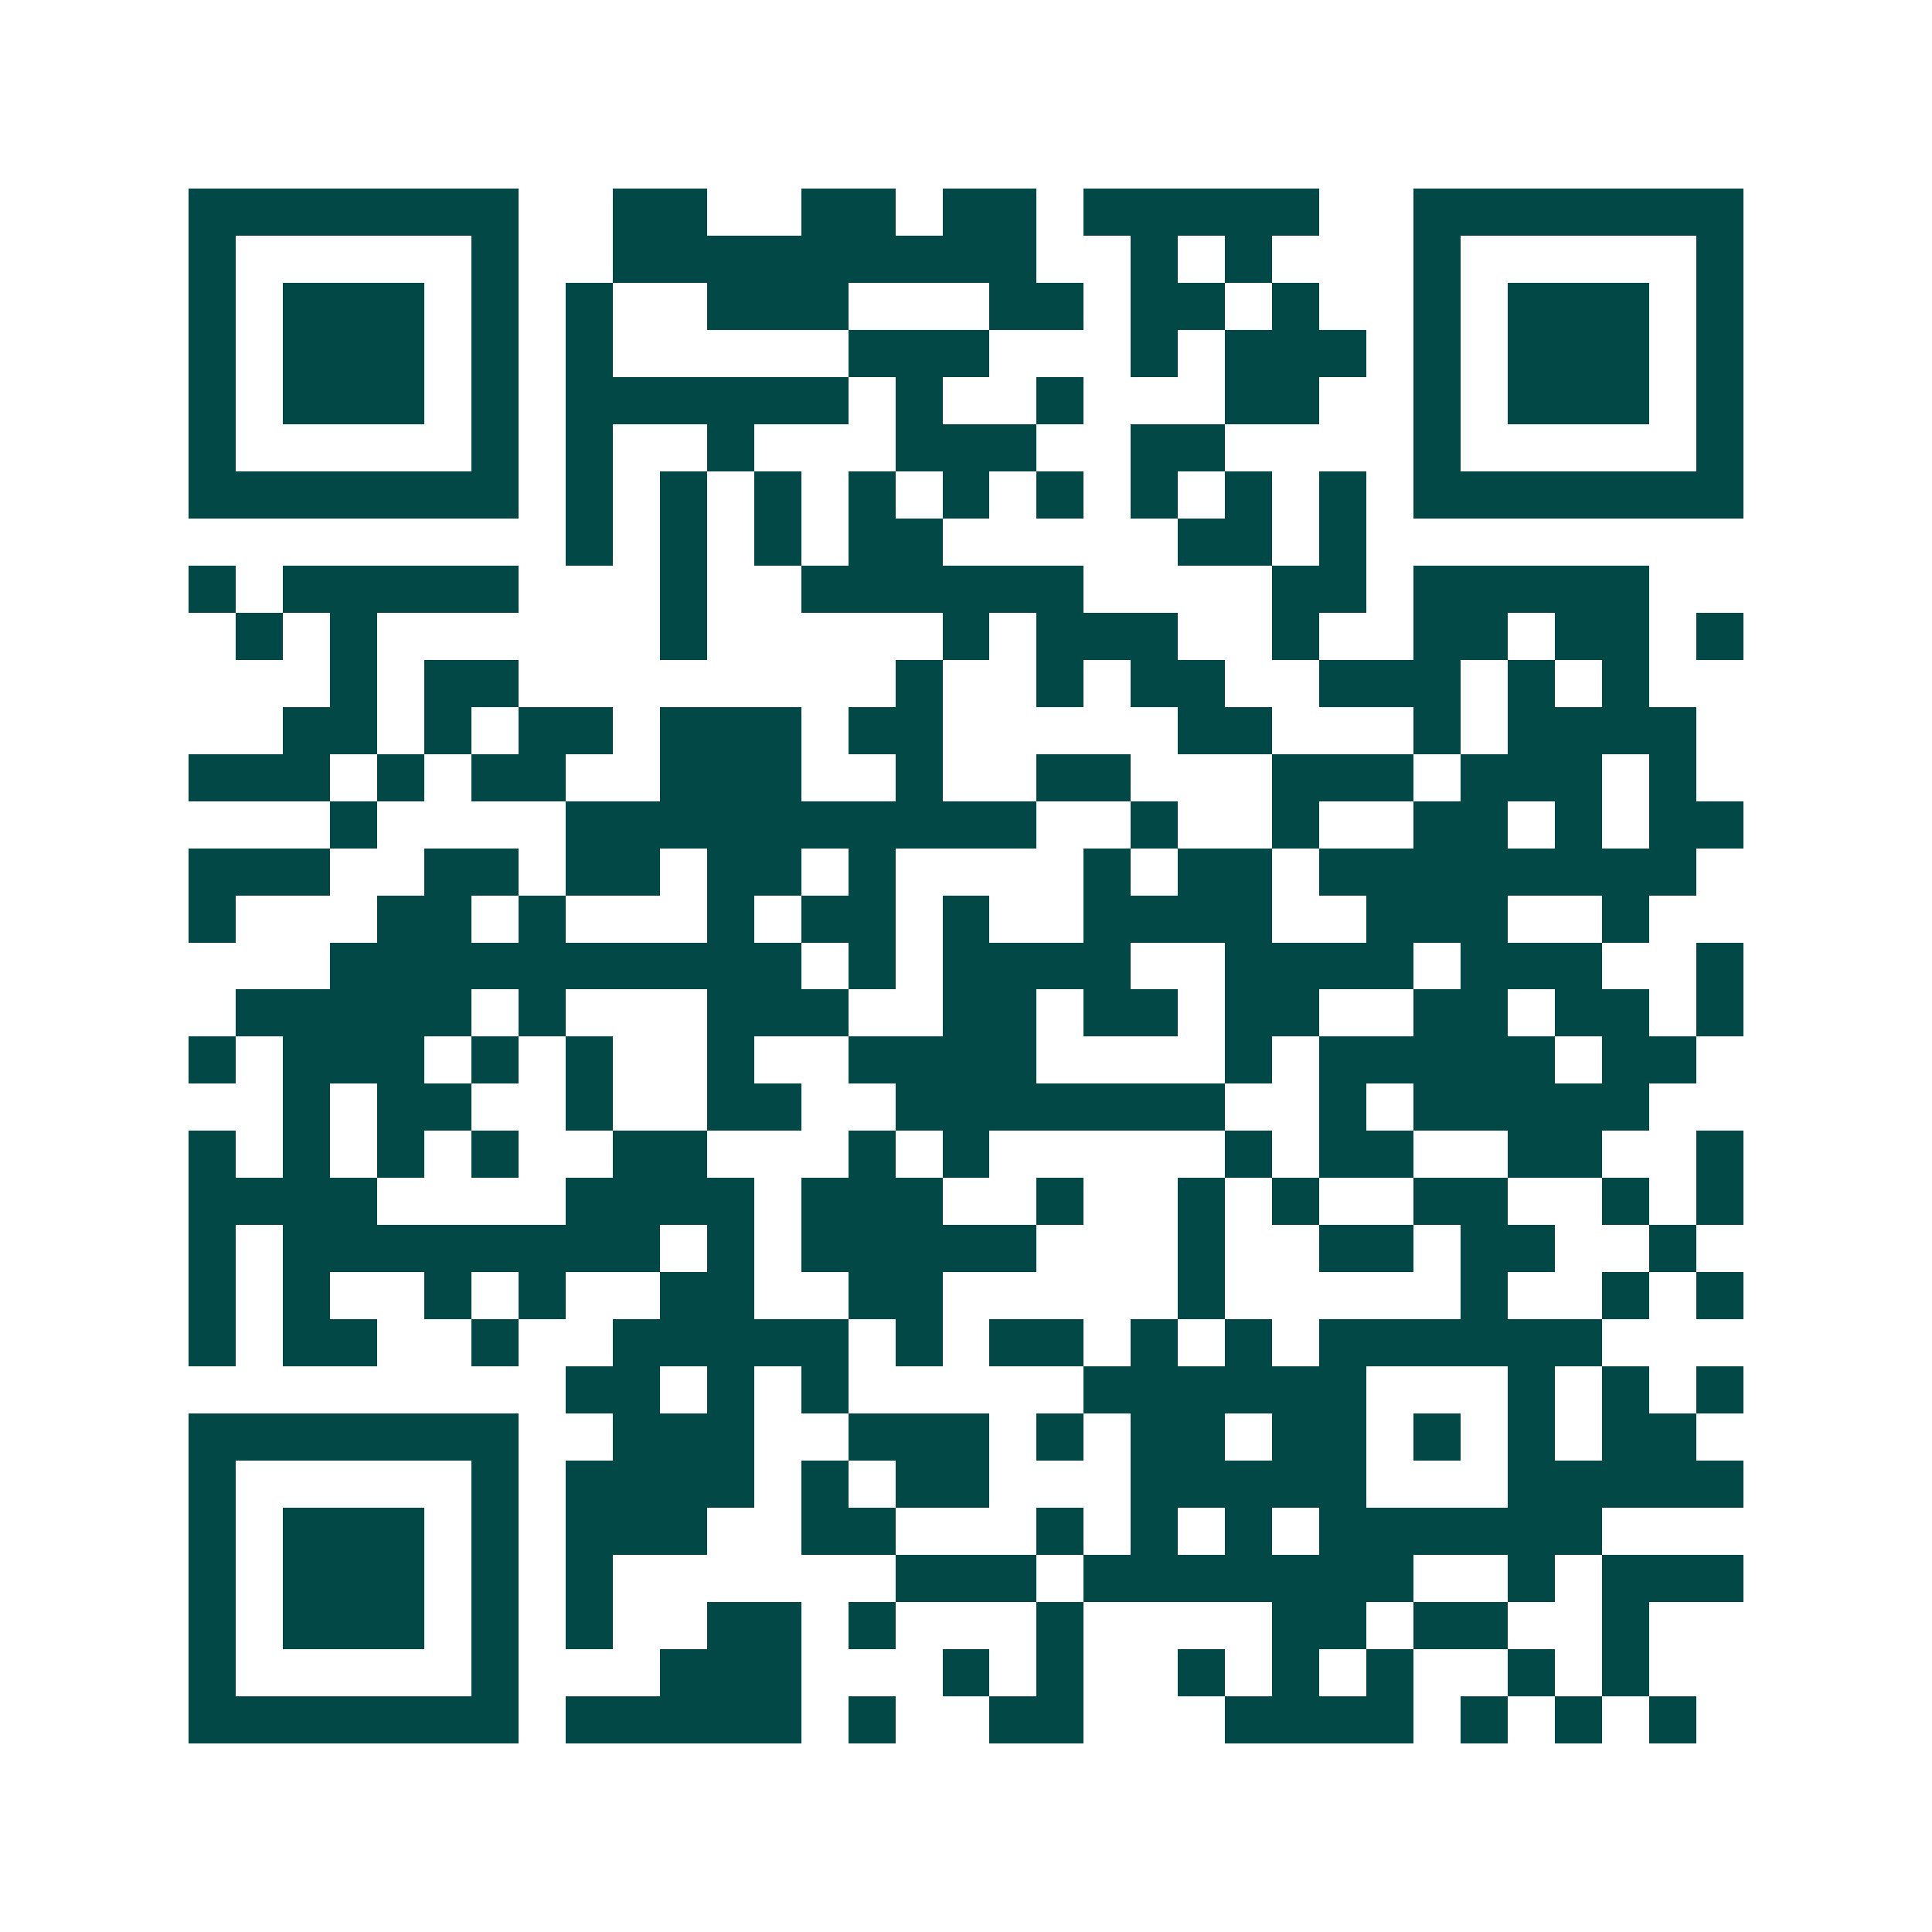 <svg xmlns="http://www.w3.org/2000/svg" width="200" height="200" viewBox="0 0 41 41" shape-rendering="crispEdges"><path fill="#ffffff" d="M0 0h41v41H0z"/><path stroke="#014847" d="M4 4.5h7m2 0h2m2 0h2m1 0h2m1 0h5m2 0h7M4 5.5h1m5 0h1m2 0h9m2 0h1m1 0h1m3 0h1m5 0h1M4 6.5h1m1 0h3m1 0h1m1 0h1m2 0h3m3 0h2m1 0h2m1 0h1m2 0h1m1 0h3m1 0h1M4 7.5h1m1 0h3m1 0h1m1 0h1m5 0h3m3 0h1m1 0h3m1 0h1m1 0h3m1 0h1M4 8.5h1m1 0h3m1 0h1m1 0h6m1 0h1m2 0h1m3 0h2m2 0h1m1 0h3m1 0h1M4 9.5h1m5 0h1m1 0h1m2 0h1m3 0h3m2 0h2m4 0h1m5 0h1M4 10.5h7m1 0h1m1 0h1m1 0h1m1 0h1m1 0h1m1 0h1m1 0h1m1 0h1m1 0h1m1 0h7M12 11.5h1m1 0h1m1 0h1m1 0h2m5 0h2m1 0h1M4 12.5h1m1 0h5m3 0h1m2 0h6m4 0h2m1 0h5M5 13.5h1m1 0h1m6 0h1m5 0h1m1 0h3m2 0h1m2 0h2m1 0h2m1 0h1M7 14.5h1m1 0h2m8 0h1m2 0h1m1 0h2m2 0h3m1 0h1m1 0h1M6 15.5h2m1 0h1m1 0h2m1 0h3m1 0h2m5 0h2m3 0h1m1 0h4M4 16.5h3m1 0h1m1 0h2m2 0h3m2 0h1m2 0h2m3 0h3m1 0h3m1 0h1M7 17.5h1m4 0h10m2 0h1m2 0h1m2 0h2m1 0h1m1 0h2M4 18.5h3m2 0h2m1 0h2m1 0h2m1 0h1m4 0h1m1 0h2m1 0h8M4 19.5h1m3 0h2m1 0h1m3 0h1m1 0h2m1 0h1m2 0h4m2 0h3m2 0h1M7 20.5h10m1 0h1m1 0h4m2 0h4m1 0h3m2 0h1M5 21.5h5m1 0h1m3 0h3m2 0h2m1 0h2m1 0h2m2 0h2m1 0h2m1 0h1M4 22.5h1m1 0h3m1 0h1m1 0h1m2 0h1m2 0h4m4 0h1m1 0h5m1 0h2M6 23.5h1m1 0h2m2 0h1m2 0h2m2 0h7m2 0h1m1 0h5M4 24.5h1m1 0h1m1 0h1m1 0h1m2 0h2m3 0h1m1 0h1m5 0h1m1 0h2m2 0h2m2 0h1M4 25.5h4m4 0h4m1 0h3m2 0h1m2 0h1m1 0h1m2 0h2m2 0h1m1 0h1M4 26.5h1m1 0h8m1 0h1m1 0h5m3 0h1m2 0h2m1 0h2m2 0h1M4 27.5h1m1 0h1m2 0h1m1 0h1m2 0h2m2 0h2m5 0h1m5 0h1m2 0h1m1 0h1M4 28.5h1m1 0h2m2 0h1m2 0h5m1 0h1m1 0h2m1 0h1m1 0h1m1 0h6M12 29.5h2m1 0h1m1 0h1m5 0h6m3 0h1m1 0h1m1 0h1M4 30.5h7m2 0h3m2 0h3m1 0h1m1 0h2m1 0h2m1 0h1m1 0h1m1 0h2M4 31.5h1m5 0h1m1 0h4m1 0h1m1 0h2m3 0h5m3 0h5M4 32.5h1m1 0h3m1 0h1m1 0h3m2 0h2m3 0h1m1 0h1m1 0h1m1 0h6M4 33.5h1m1 0h3m1 0h1m1 0h1m6 0h3m1 0h7m2 0h1m1 0h3M4 34.5h1m1 0h3m1 0h1m1 0h1m2 0h2m1 0h1m3 0h1m4 0h2m1 0h2m2 0h1M4 35.5h1m5 0h1m3 0h3m3 0h1m1 0h1m2 0h1m1 0h1m1 0h1m2 0h1m1 0h1M4 36.5h7m1 0h5m1 0h1m2 0h2m3 0h4m1 0h1m1 0h1m1 0h1"/></svg>
